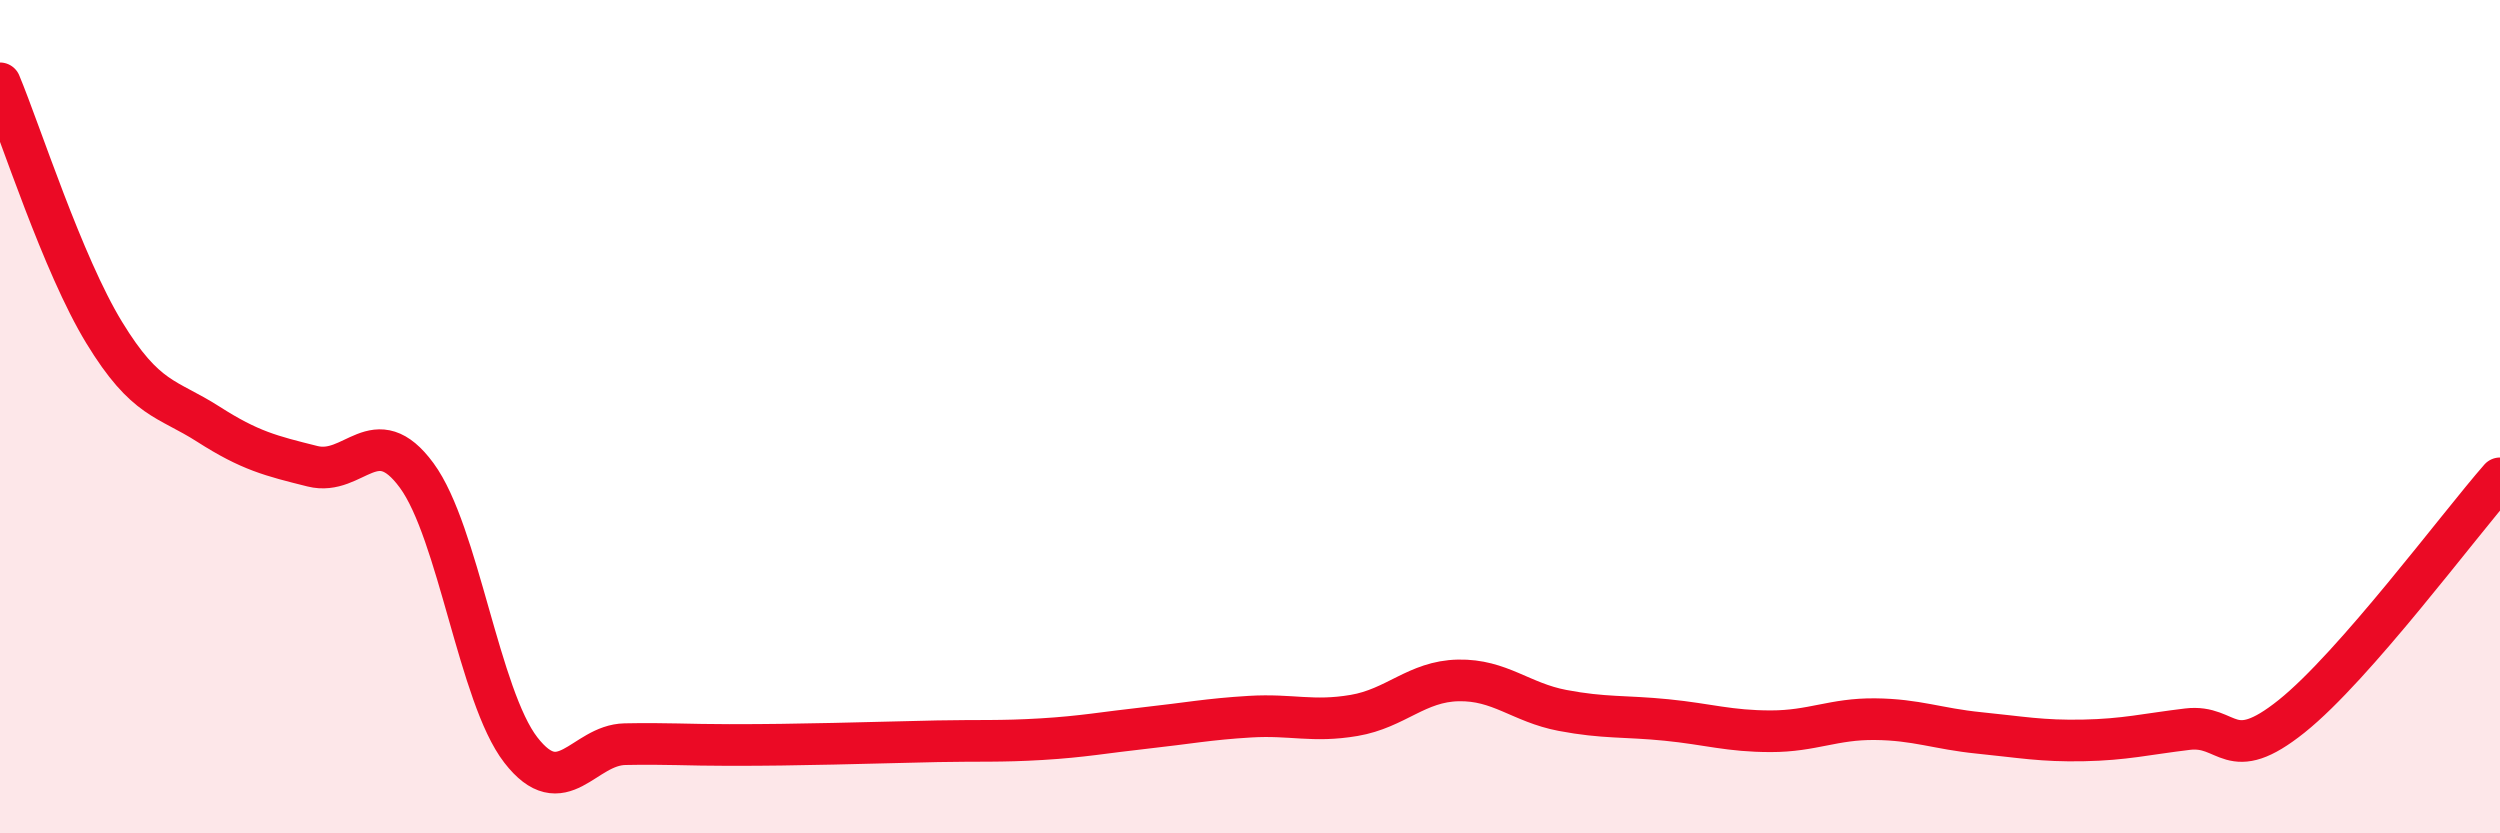 
    <svg width="60" height="20" viewBox="0 0 60 20" xmlns="http://www.w3.org/2000/svg">
      <path
        d="M 0,2 C 0.5,3.2 1.5,6.34 2.5,7.98 C 3.5,9.62 4,9.54 5,10.18 C 6,10.82 6.5,10.94 7.5,11.19 C 8.5,11.44 9,10.05 10,11.41 C 11,12.77 11.5,16.71 12.5,18 C 13.5,19.29 14,17.88 15,17.86 C 16,17.84 16.5,17.88 17.5,17.88 C 18.5,17.88 19,17.87 20,17.85 C 21,17.83 21.5,17.81 22.5,17.79 C 23.5,17.77 24,17.8 25,17.74 C 26,17.68 26.5,17.58 27.5,17.47 C 28.5,17.36 29,17.26 30,17.2 C 31,17.14 31.5,17.34 32.5,17.17 C 33.5,17 34,16.35 35,16.33 C 36,16.31 36.5,16.86 37.5,17.05 C 38.5,17.24 39,17.18 40,17.28 C 41,17.38 41.5,17.55 42.5,17.55 C 43.5,17.55 44,17.25 45,17.26 C 46,17.27 46.5,17.49 47.5,17.59 C 48.5,17.69 49,17.79 50,17.77 C 51,17.75 51.5,17.62 52.5,17.5 C 53.5,17.38 53.5,18.39 55,17.19 C 56.5,15.99 59,12.62 60,11.48L60 20L0 20Z"
        fill="#EB0A25"
        opacity="0.1"
        stroke-linecap="round"
        stroke-linejoin="round"
      />
      <path
        d="M 0,2 C 0.5,3.2 1.5,6.34 2.5,7.98 C 3.5,9.62 4,9.54 5,10.18 C 6,10.82 6.5,10.94 7.5,11.19 C 8.5,11.44 9,10.05 10,11.41 C 11,12.77 11.5,16.71 12.5,18 C 13.5,19.29 14,17.88 15,17.86 C 16,17.84 16.5,17.88 17.5,17.88 C 18.5,17.88 19,17.87 20,17.85 C 21,17.83 21.5,17.81 22.5,17.79 C 23.5,17.77 24,17.8 25,17.74 C 26,17.68 26.5,17.58 27.5,17.47 C 28.5,17.36 29,17.26 30,17.2 C 31,17.14 31.5,17.34 32.5,17.17 C 33.5,17 34,16.35 35,16.33 C 36,16.31 36.5,16.86 37.5,17.05 C 38.5,17.24 39,17.18 40,17.28 C 41,17.38 41.5,17.55 42.5,17.55 C 43.5,17.55 44,17.25 45,17.26 C 46,17.27 46.5,17.49 47.5,17.59 C 48.5,17.69 49,17.79 50,17.77 C 51,17.75 51.5,17.62 52.5,17.5 C 53.5,17.38 53.5,18.39 55,17.19 C 56.5,15.99 59,12.62 60,11.48"
        stroke="#EB0A25"
        stroke-width="1"
        fill="none"
        stroke-linecap="round"
        stroke-linejoin="round"
      />
    </svg>
  